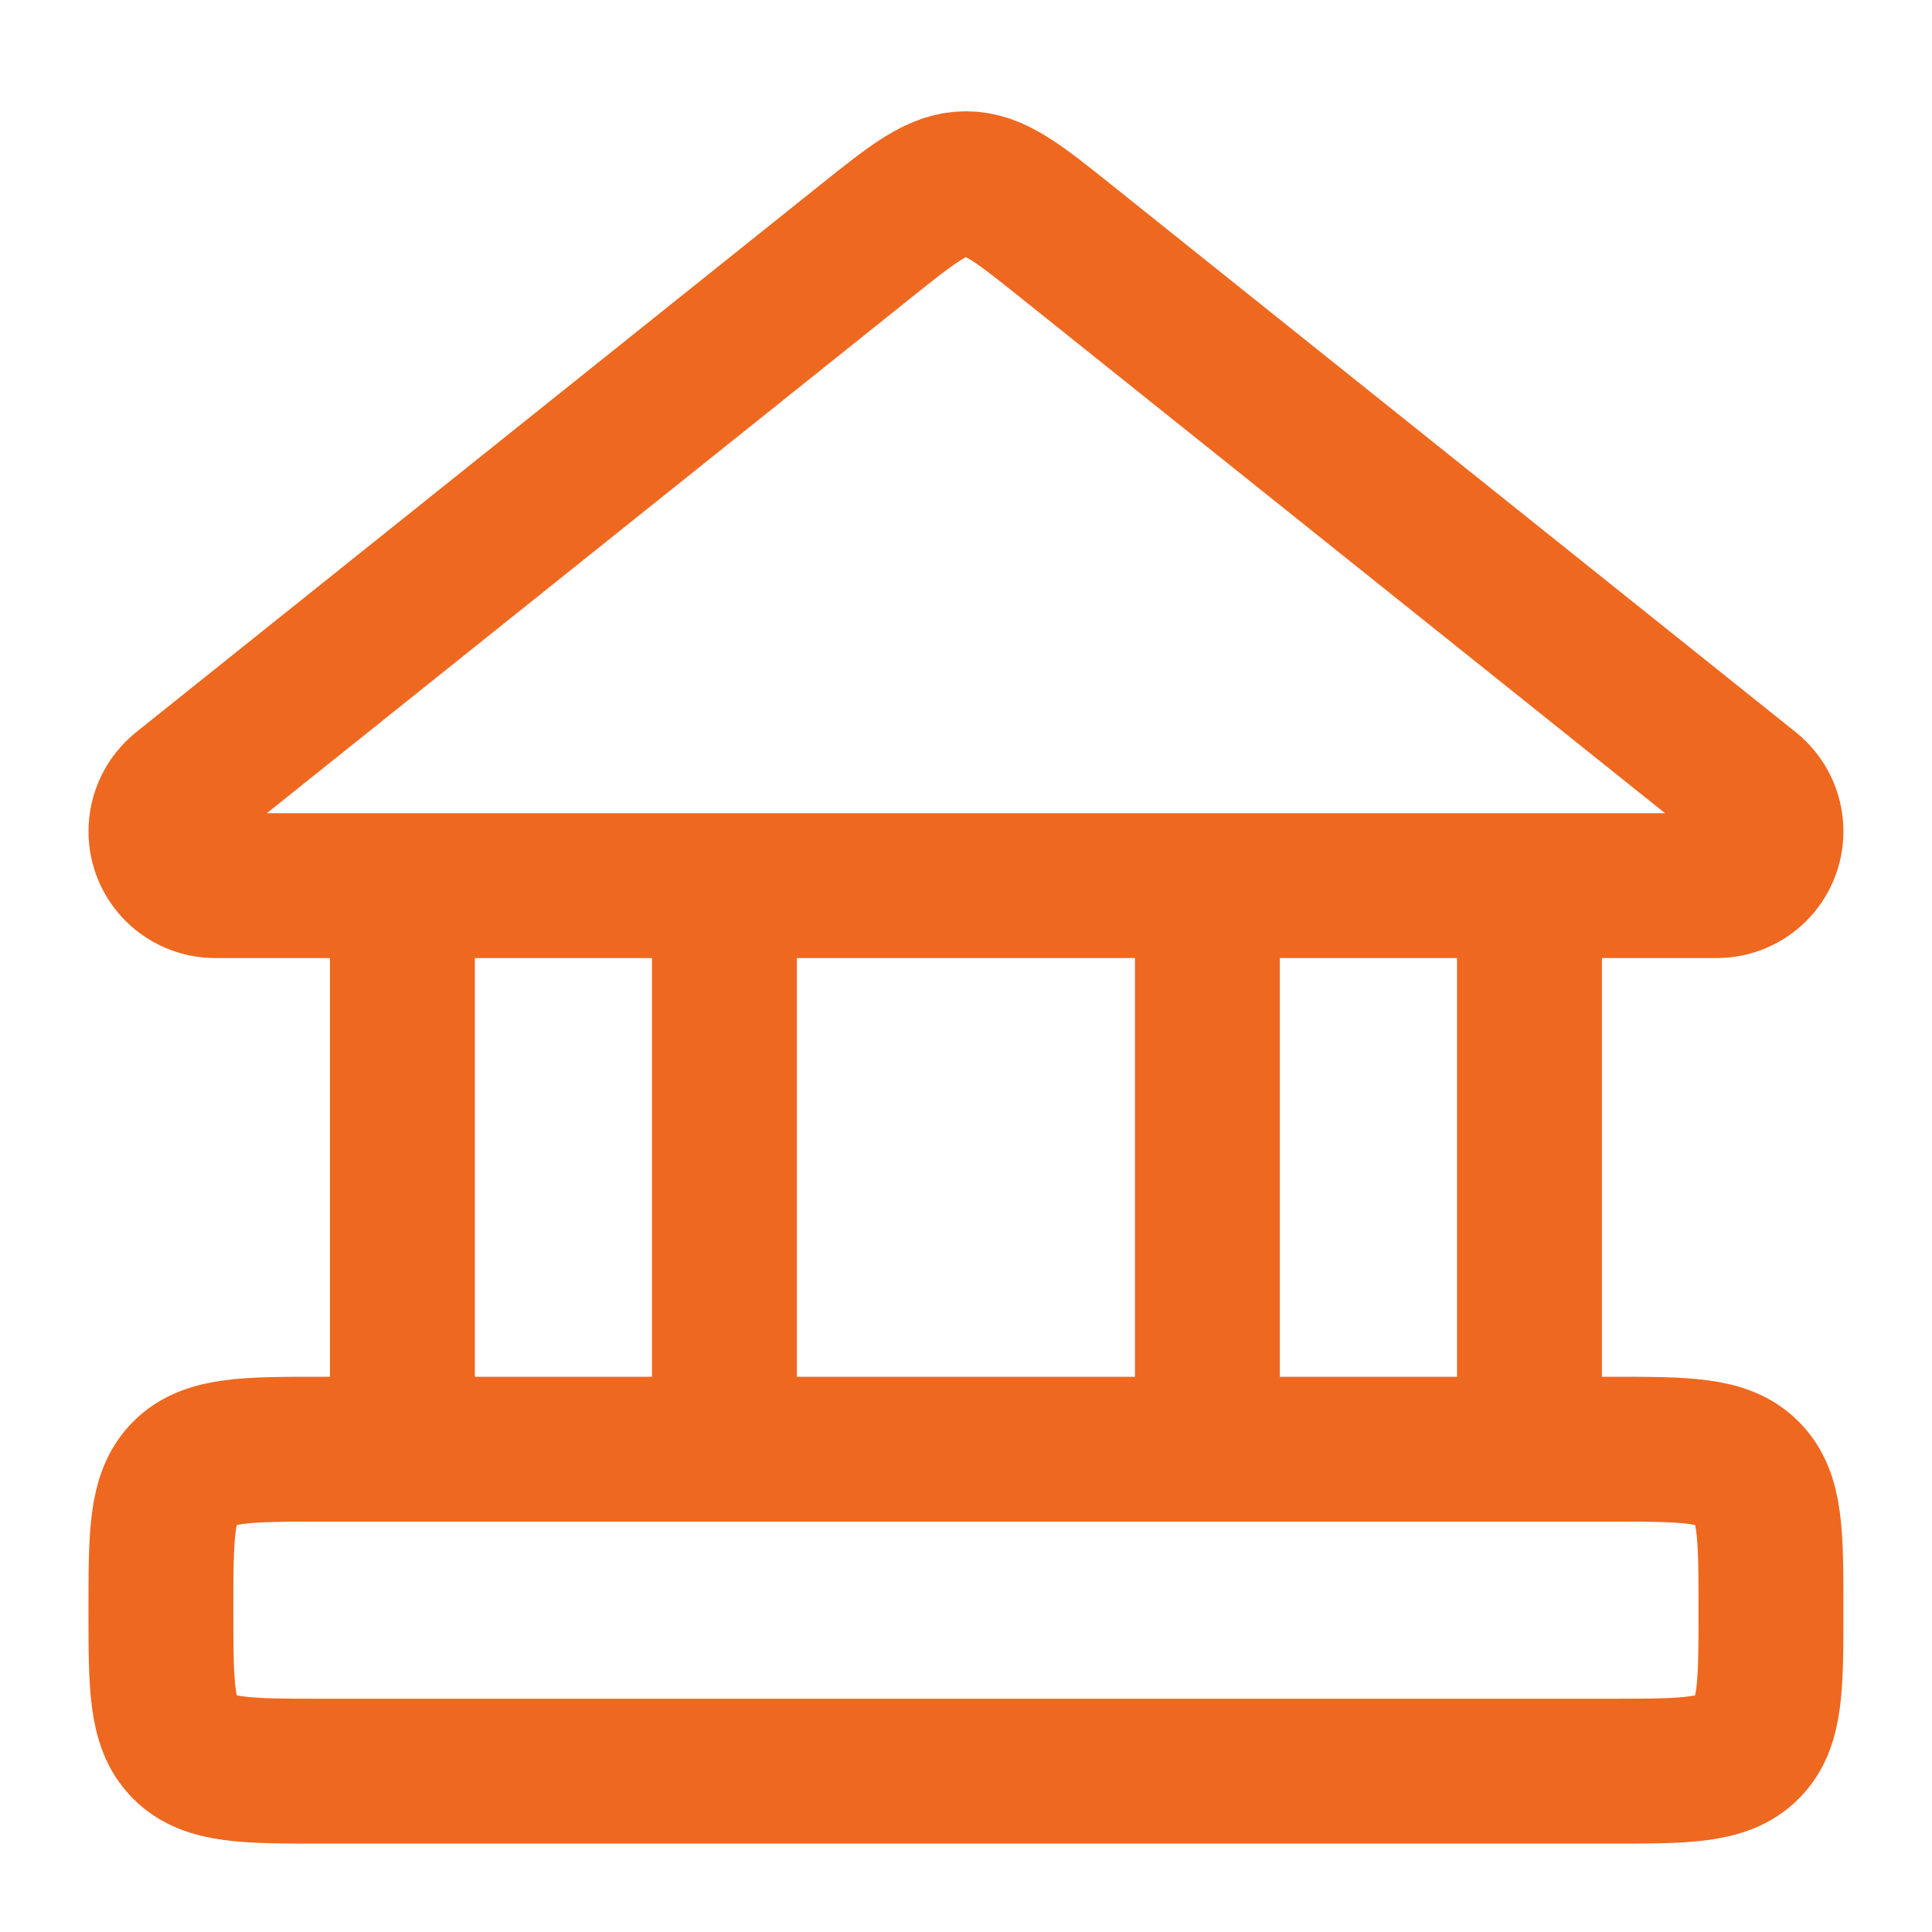 <svg width="20" height="20" viewBox="0 0 20 20" fill="none" xmlns="http://www.w3.org/2000/svg">
<path d="M7.499 15.002V9.168M4.166 15.002V9.168M12.499 15.002V9.168M15.833 15.002V9.168M11.04 2.501L18.122 8.166C18.255 8.273 18.333 8.435 18.333 8.606C18.333 8.917 18.081 9.168 17.77 9.168H2.229C1.918 9.168 1.666 8.917 1.666 8.606C1.666 8.435 1.744 8.273 1.877 8.166L8.958 2.501C9.457 2.102 9.707 1.902 9.999 1.902C10.292 1.902 10.541 2.102 11.04 2.501ZM3.333 18.335H16.666C17.452 18.335 17.845 18.335 18.089 18.091C18.333 17.847 18.333 17.454 18.333 16.669C18.333 15.883 18.333 15.49 18.089 15.246C17.845 15.002 17.452 15.002 16.666 15.002H3.333C2.547 15.002 2.154 15.002 1.91 15.246C1.666 15.49 1.666 15.883 1.666 16.669C1.666 17.454 1.666 17.847 1.91 18.091C2.154 18.335 2.547 18.335 3.333 18.335Z" stroke="#EF6820" stroke-width="1.5" stroke-linejoin="round"/>
</svg>
